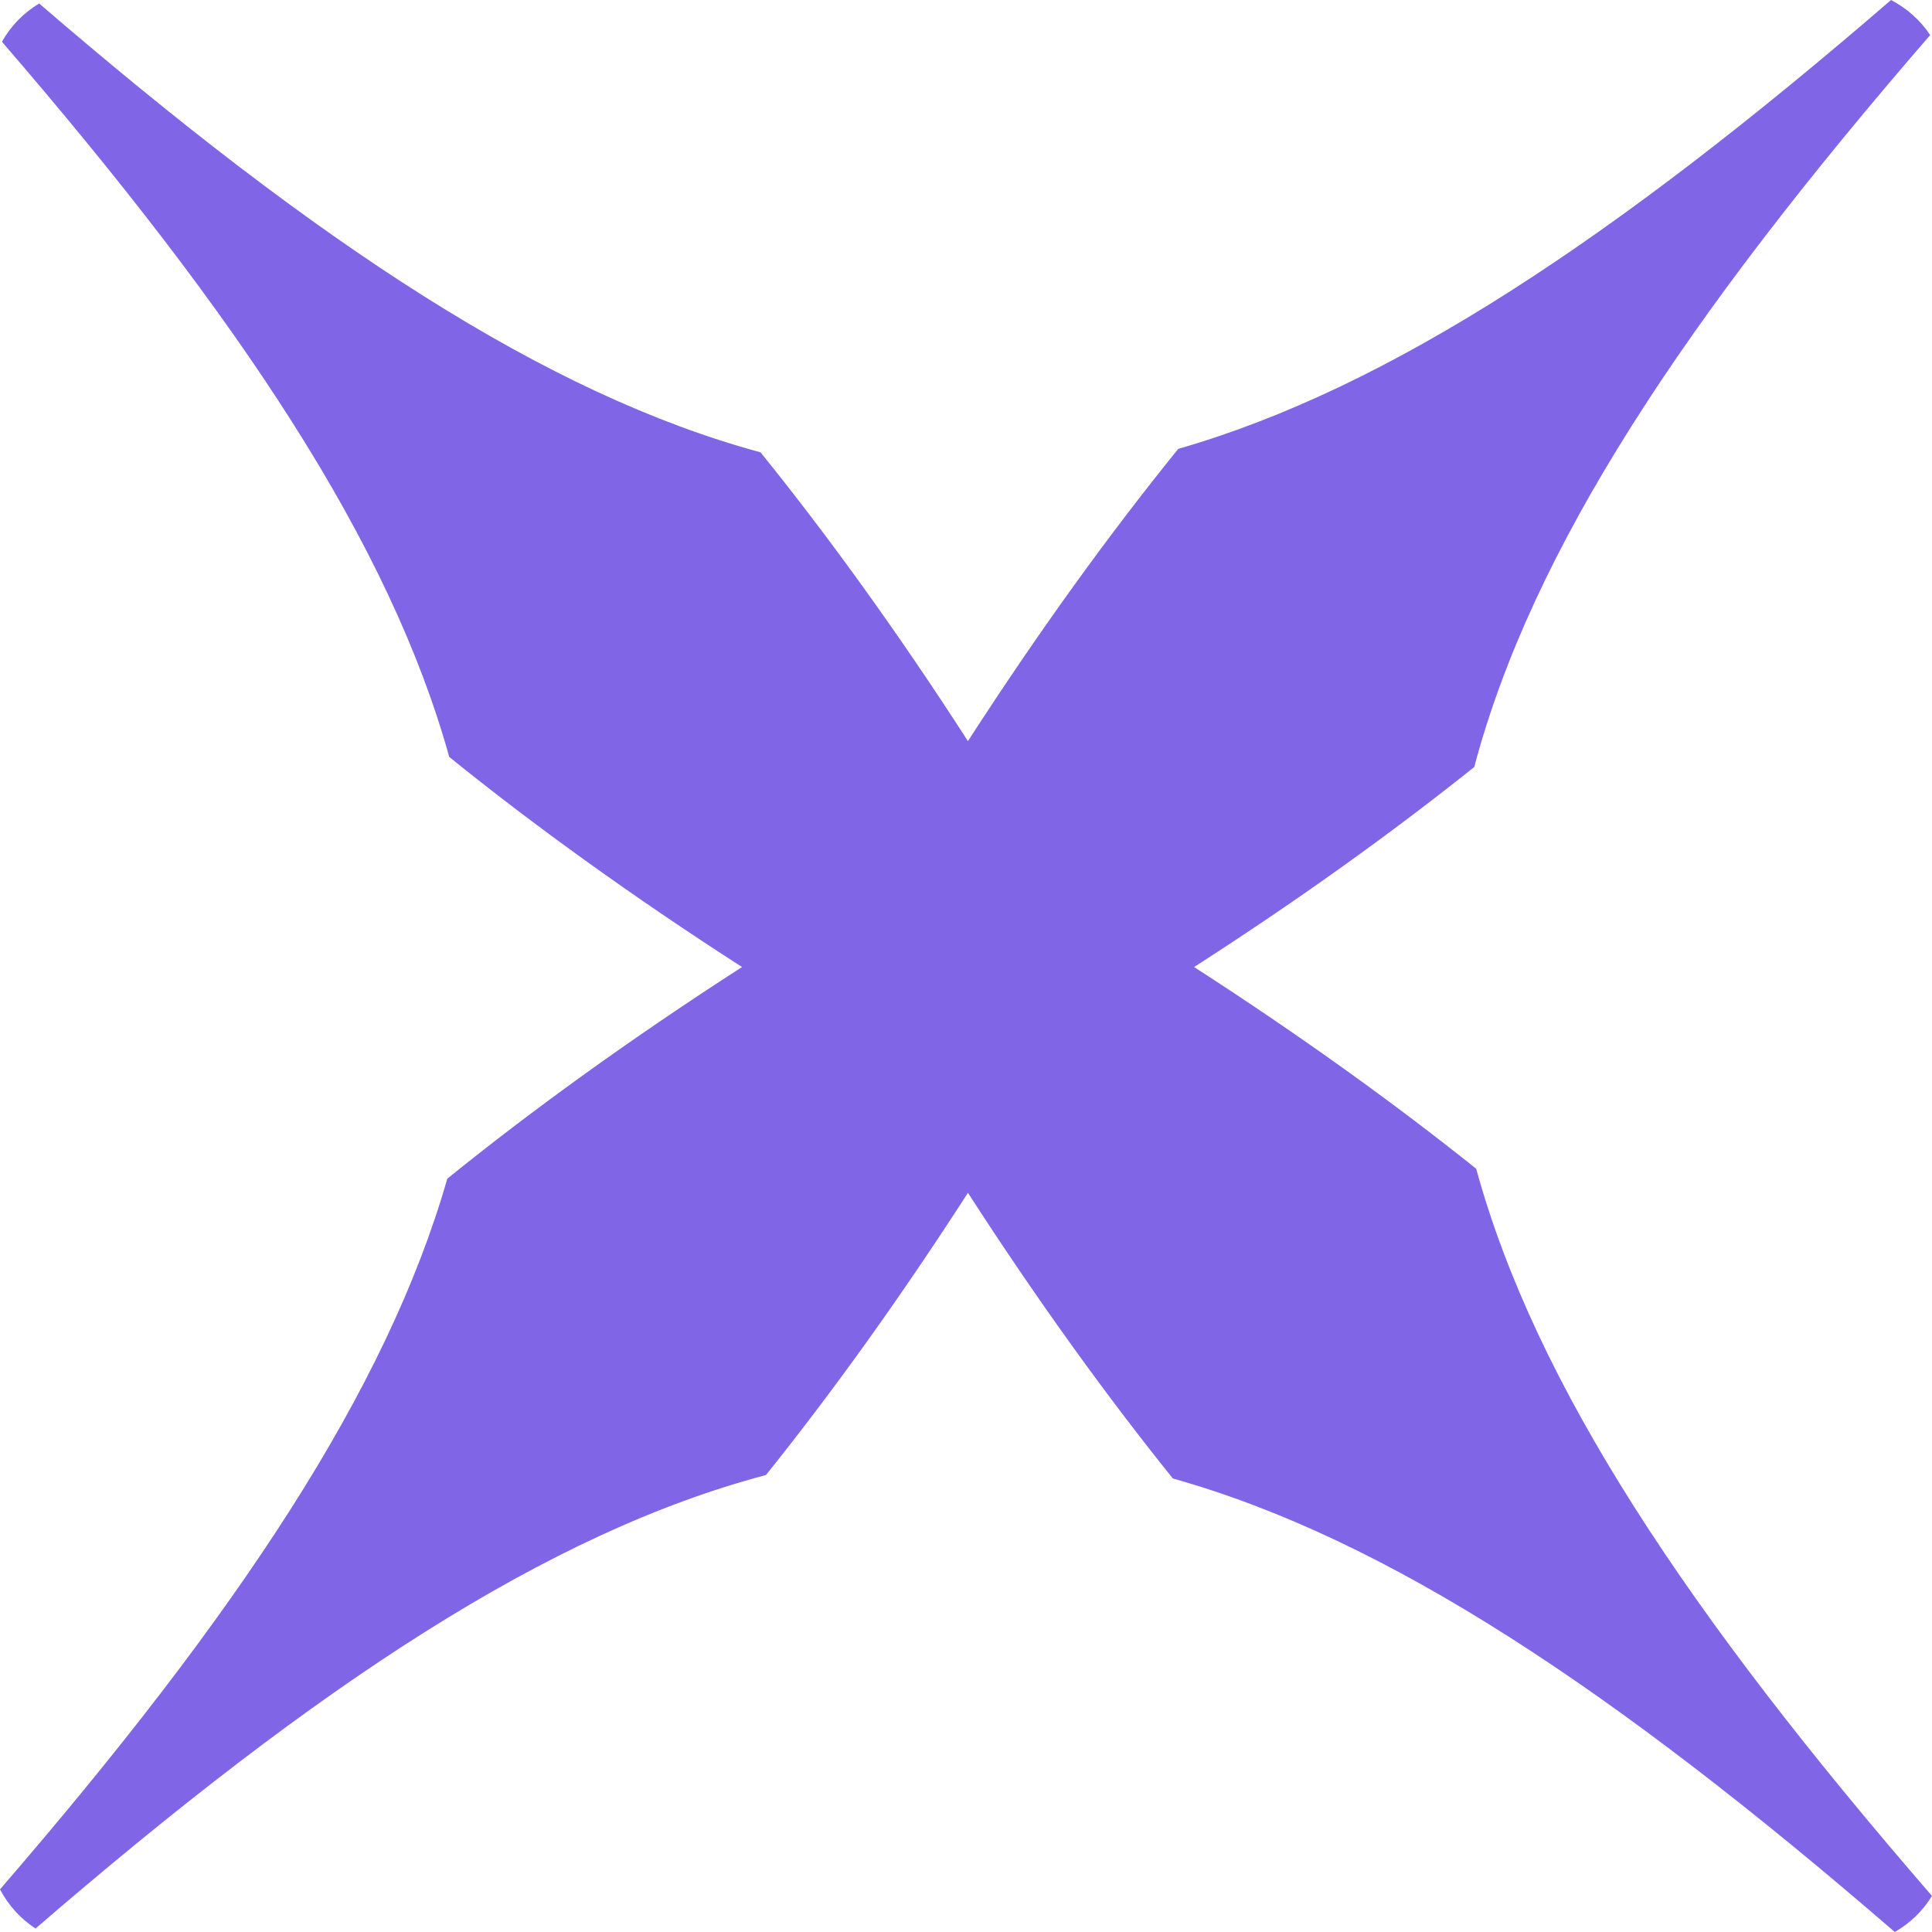 <?xml version="1.0" encoding="UTF-8"?> <svg xmlns="http://www.w3.org/2000/svg" width="15" height="15" viewBox="0 0 15 15" fill="none"><path opacity="0.9" fill-rule="evenodd" clip-rule="evenodd" d="M11.461 9.074C11.921 10.751 13.101 12.528 15 14.72C14.928 14.837 14.831 14.931 14.711 15C12.537 13.12 10.771 11.946 9.106 11.479C8.589 10.836 8.056 10.099 7.515 9.261C6.982 10.088 6.457 10.816 5.947 11.452C4.261 11.898 2.478 13.072 0.276 14.973C0.159 14.897 0.066 14.794 0 14.669C1.845 12.534 3.002 10.792 3.473 9.151C4.132 8.618 4.892 8.068 5.761 7.508C4.899 6.953 4.144 6.407 3.488 5.877C3.028 4.225 1.871 2.475 0.015 0.324C0.085 0.2 0.183 0.1 0.304 0.027C2.475 1.898 4.239 3.06 5.905 3.512C6.428 4.16 6.968 4.905 7.515 5.754C8.071 4.893 8.618 4.139 9.148 3.485C10.793 3.012 12.54 1.85 14.682 0C14.807 0.066 14.909 0.157 14.986 0.272C13.074 2.48 11.894 4.267 11.446 5.955C10.813 6.461 10.091 6.981 9.271 7.508C10.097 8.041 10.825 8.565 11.461 9.074Z" fill="#7255E5"></path></svg> 